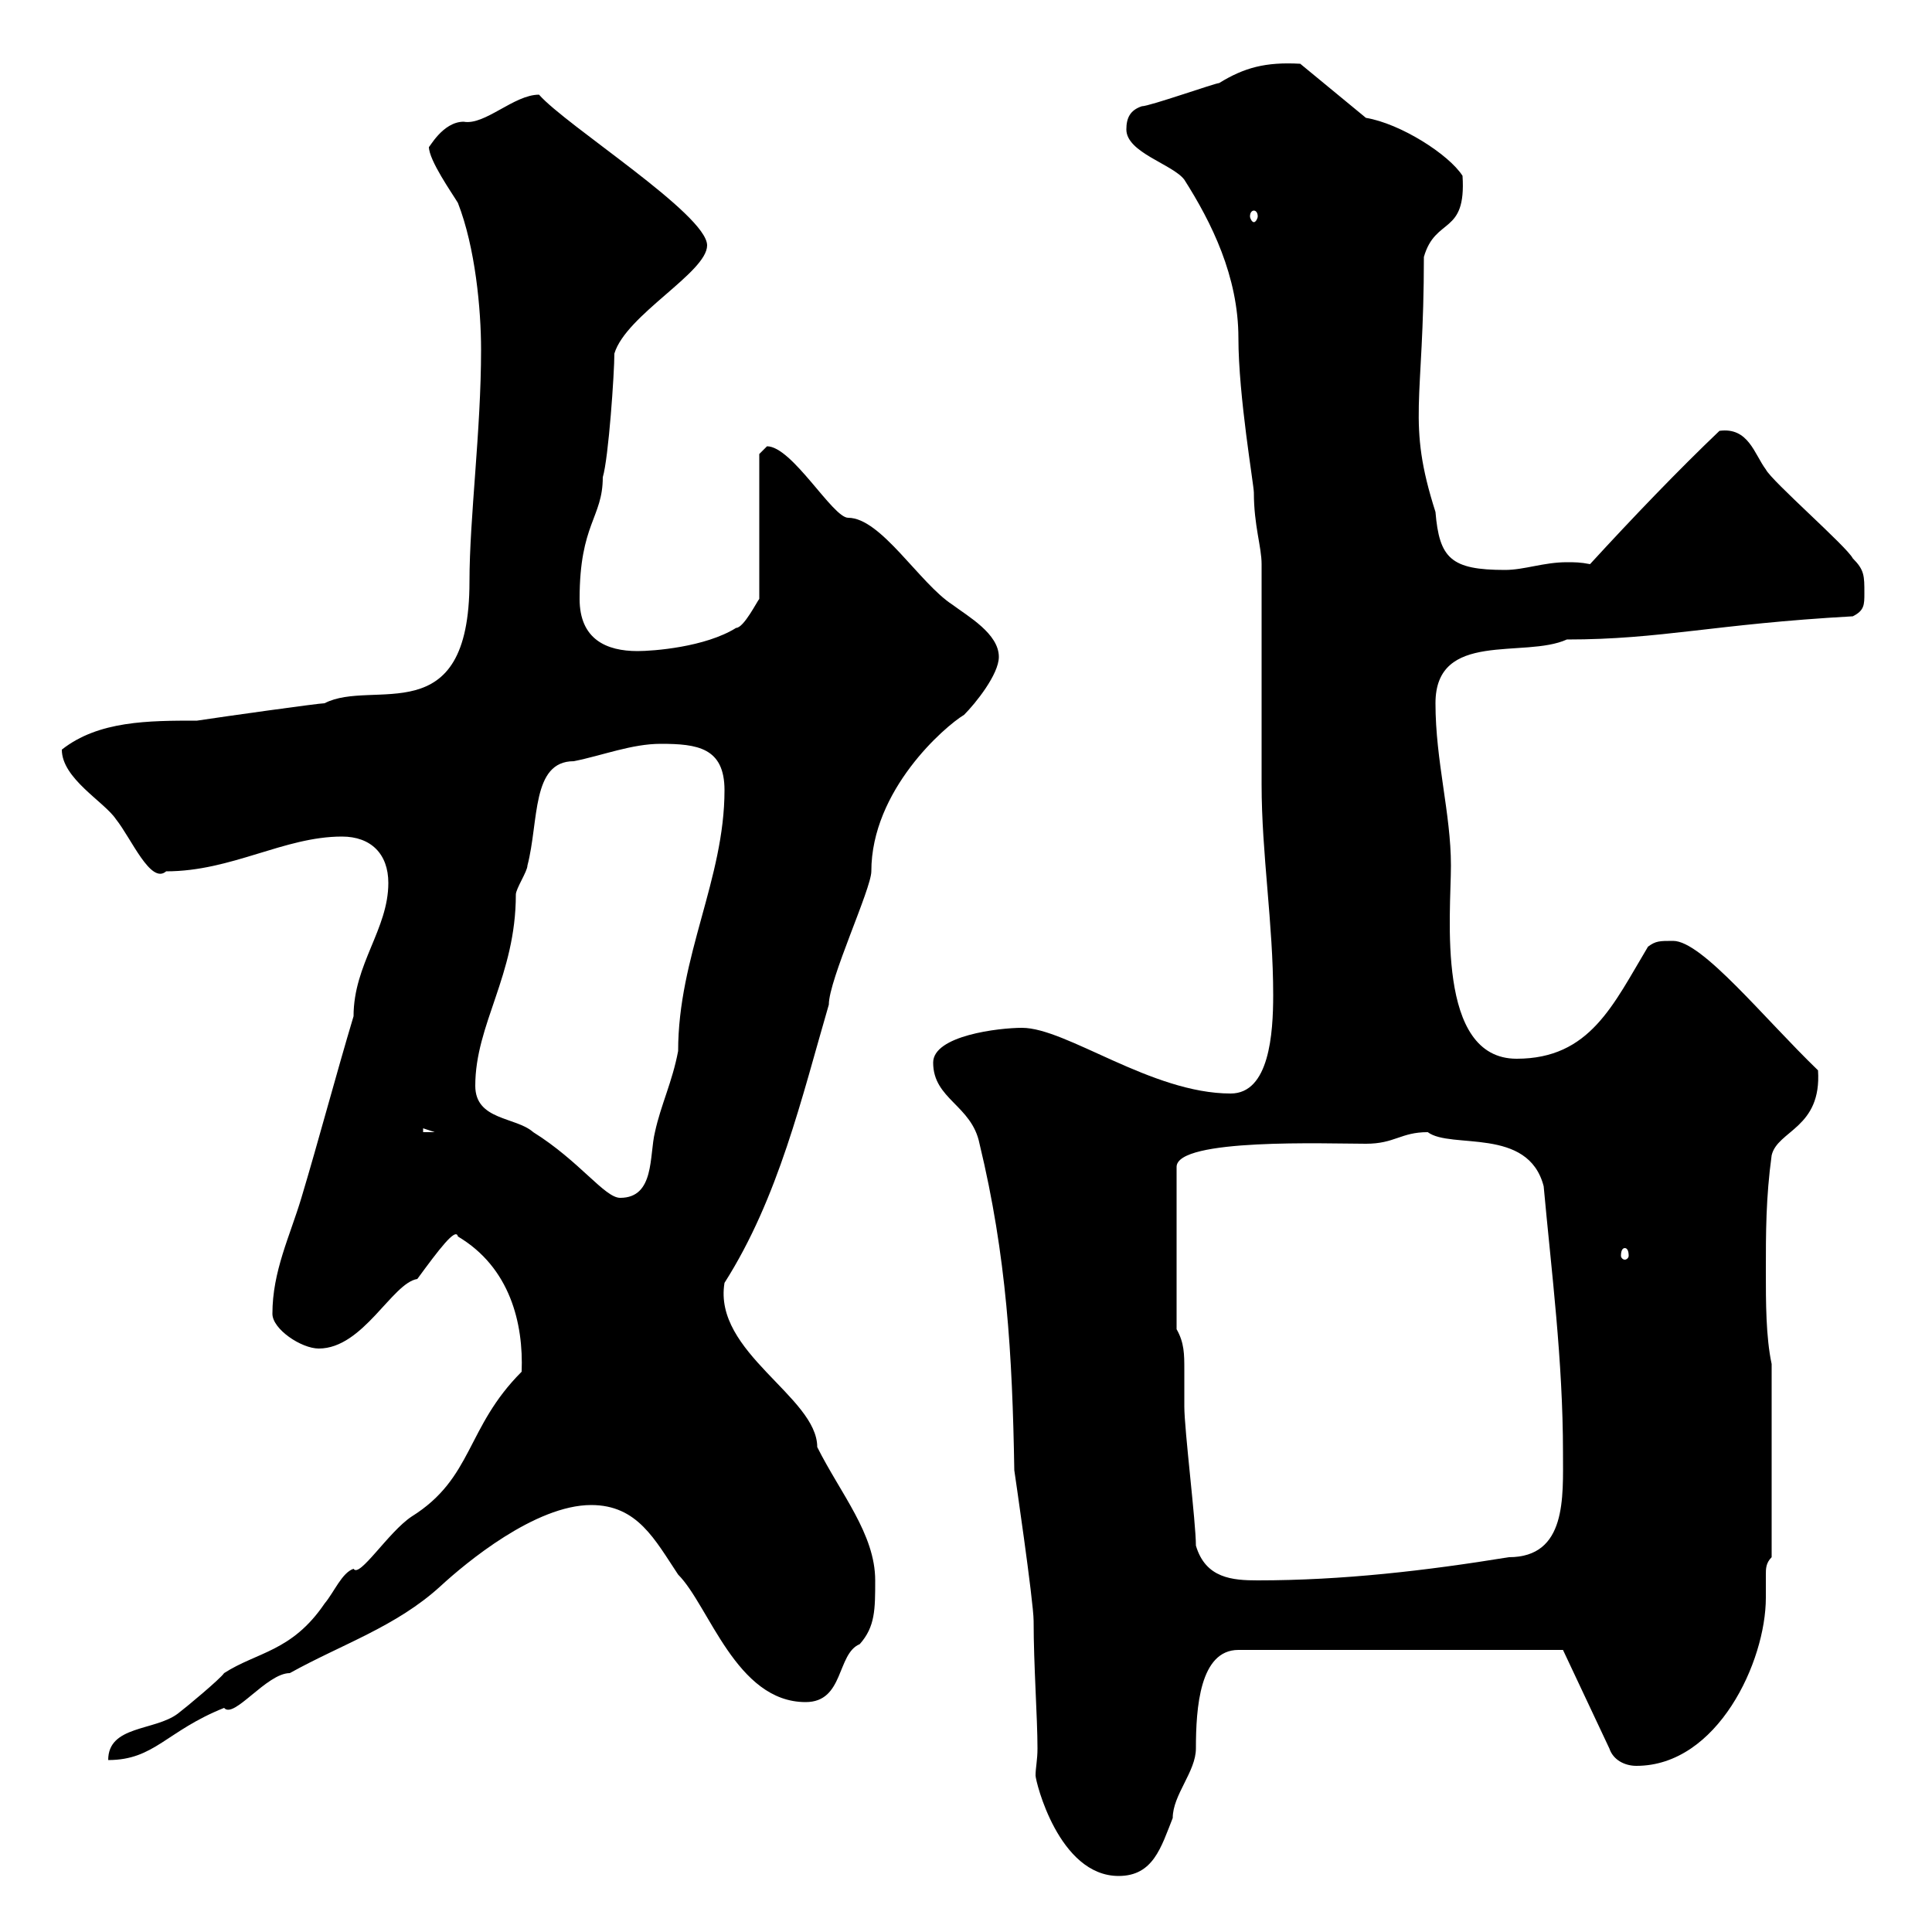 <svg xmlns="http://www.w3.org/2000/svg" xmlns:xlink="http://www.w3.org/1999/xlink" width="300" height="300"><path d="M144.90 165C144.90 170.70 150.90 171.60 152.10 177.60C156.30 195 157.20 210.30 157.50 228.30C157.50 228.30 160.50 248.70 160.50 251.70C160.50 258.60 161.10 266.70 161.10 271.50C161.10 273.30 160.80 274.50 160.80 275.70C160.80 276.60 164.40 291.30 173.70 291.30C179.10 291.30 180.30 286.80 182.10 282.30C182.10 278.70 185.70 275.10 185.70 271.50C185.70 265.20 186.30 256.20 192.30 256.20L242.70 256.20L249.90 271.50C250.50 273.30 252.30 274.20 254.10 274.20C266.70 274.20 274.20 258 274.20 248.10C274.20 246.90 274.20 245.70 274.20 244.50C274.20 243.60 274.20 242.70 275.10 241.80L275.10 211.80C274.20 207.60 274.20 202.20 274.20 197.40C274.20 191.40 274.20 186 275.10 179.40C276 175.50 282.90 175.20 282.30 166.20C273.90 158.10 264.30 146.10 259.80 146.10C257.70 146.10 257.10 146.10 255.90 147C250.50 156 246.90 164.40 235.50 164.40C222.90 164.40 225.30 141.90 225.30 134.40C225.30 126.30 222.90 118.20 222.90 109.20C222.90 97.80 236.70 102.30 243.30 99.30C258 99.30 266.10 96.90 287.70 95.70C289.50 94.80 289.50 93.90 289.50 92.10C289.50 89.40 289.50 88.50 287.70 86.70C286.80 84.90 275.10 74.70 274.20 72.90C272.40 70.50 271.50 66.30 267 66.90C260.70 72.90 253.50 80.40 246.90 87.60C245.40 87.30 244.50 87.30 243.30 87.30C239.70 87.30 236.70 88.50 233.70 88.50C225.30 88.50 223.50 86.70 222.90 79.50C218.40 65.40 221.10 62.70 221.10 39.90C222.90 33.60 227.70 36.60 227.10 27.30C225 24 217.50 19.20 212.10 18.30L201.90 9.90C196.50 9.60 193.20 10.50 189.30 12.90C188.70 12.90 178.50 16.50 177.30 16.50C175.50 17.10 174.90 18.30 174.90 20.10C174.90 23.70 182.10 25.50 183.90 27.90C188.10 34.50 192.30 42.90 192.30 52.50C192.30 61.50 194.70 75.30 194.70 76.50C194.70 81.60 195.90 84.90 195.90 87.60C195.90 93 195.90 116.40 195.90 121.80C195.90 132.60 197.70 143.40 197.70 154.50C197.70 160.50 197.10 169.80 191.10 169.80C178.80 169.80 165.60 159.60 158.70 159.60C155.10 159.60 144.90 160.80 144.90 165ZM81 213C72.30 221.70 73.50 229.50 63.90 235.50C60.30 237.90 55.80 245.10 54.90 243.60C53.10 244.20 51.90 247.20 50.40 249C45.30 256.50 39.90 256.50 34.80 259.80C34.20 260.70 28.80 265.20 27.60 266.10C24 268.80 16.80 267.90 16.80 273.30C24 273.30 25.80 268.80 34.80 265.20C36.30 267 41.40 259.80 45 259.80C53.10 255.30 61.50 252.60 68.40 246.30C72.30 242.70 83.10 233.70 91.80 233.70C99 233.70 101.70 239.10 105.30 244.50C110.10 249.30 114.30 264.30 125.10 264.30C131.10 264.30 129.90 256.80 133.50 255.30C135.90 252.60 135.90 249.90 135.90 245.40C135.90 238.20 130.50 231.90 126.90 224.70C126.90 216.90 110.70 210 112.50 199.20C120.90 186 124.50 170.40 128.70 156C128.70 152.10 135.30 138 135.30 135.30C135.30 122.70 146.70 112.80 149.70 111C151.50 109.20 155.10 104.70 155.10 102C155.10 98.40 150.30 95.70 147.90 93.90C142.80 90.60 136.80 80.40 131.70 80.40C129.30 80.40 123 69.30 119.10 69.30C119.10 69.30 117.90 70.50 117.90 70.50L117.90 93C117.60 93.30 115.50 97.50 114.30 97.50C109.50 100.50 101.40 101.10 99 101.10C94.20 101.10 90 99.30 90 93C90 81.30 93.60 80.40 93.60 74.10C94.50 71.10 95.40 57.90 95.40 54.90C97.20 48.90 109.80 42.30 109.80 38.10C109.80 33.30 87.90 19.50 83.70 14.70C79.80 14.70 75.30 19.50 72 18.90C68.70 18.90 66.60 23.10 66.60 22.80C66.60 24.90 70.20 30 71.10 31.50C73.80 38.40 74.70 48 74.70 54.30C74.70 66.90 72.90 80.40 72.90 90.30C72.90 114 57.90 105.30 50.40 109.20C49.50 109.20 34.50 111.30 30.60 111.90C23.10 111.90 15.30 111.90 9.60 116.40C9.60 120.90 16.20 124.50 18 127.20C20.40 130.20 23.40 137.40 25.80 135.30C36 135.30 44.10 129.90 53.10 129.90C57.60 129.90 60.30 132.60 60.30 137.10C60.30 144.30 54.90 149.70 54.90 157.80C52.20 166.80 49.50 177 46.80 186C45 192 42.30 197.40 42.30 204C42.30 206.40 46.80 209.40 49.50 209.40C56.40 209.40 60.90 199.20 64.80 198.60C68.10 194.10 70.80 190.50 71.10 192C79.20 196.80 81.30 205.50 81 213ZM185.70 240C185.70 236.40 183.90 222 183.90 218.40C183.90 216.30 183.90 214.50 183.90 212.70C183.90 210.30 183.90 208.50 182.70 206.40L182.70 181.20C182.70 176.70 206.10 177.60 212.10 177.60C216.60 177.60 217.50 175.80 221.70 175.80C225.30 178.50 237.30 174.90 239.70 184.20C240.90 197.40 242.70 211.20 242.70 225.60C242.70 232.50 243.30 241.80 234.30 241.80C221.40 243.90 208.50 245.40 195.30 245.40C191.40 245.40 187.20 245.10 185.70 240ZM252.30 193.80C252.60 193.80 252.90 194.10 252.90 195C252.90 195.30 252.60 195.60 252.30 195.60C252 195.60 251.70 195.30 251.70 195C251.70 194.10 252 193.80 252.30 193.80ZM73.80 168.60C73.80 159 80.10 151.50 80.10 138.90C80.10 138 81.90 135.30 81.90 134.40C83.70 127.50 82.50 118.20 89.10 118.20C93.60 117.30 98.10 115.50 102.60 115.50C108.30 115.50 112.50 116.10 112.50 122.70C112.50 136.50 105.30 148.50 105.30 163.20C104.40 168 102.60 171.60 101.70 175.80C100.80 179.40 101.70 186 96.30 186C93.90 186 90 180.30 82.80 175.80C80.10 173.40 73.80 174 73.80 168.60ZM65.70 175.20L67.50 175.80L65.70 175.80ZM194.70 32.70C195 32.70 195.30 33 195.30 33.60C195.30 33.90 195 34.50 194.70 34.50C194.40 34.50 194.10 33.90 194.10 33.60C194.10 33 194.40 32.70 194.70 32.70Z"/></svg>